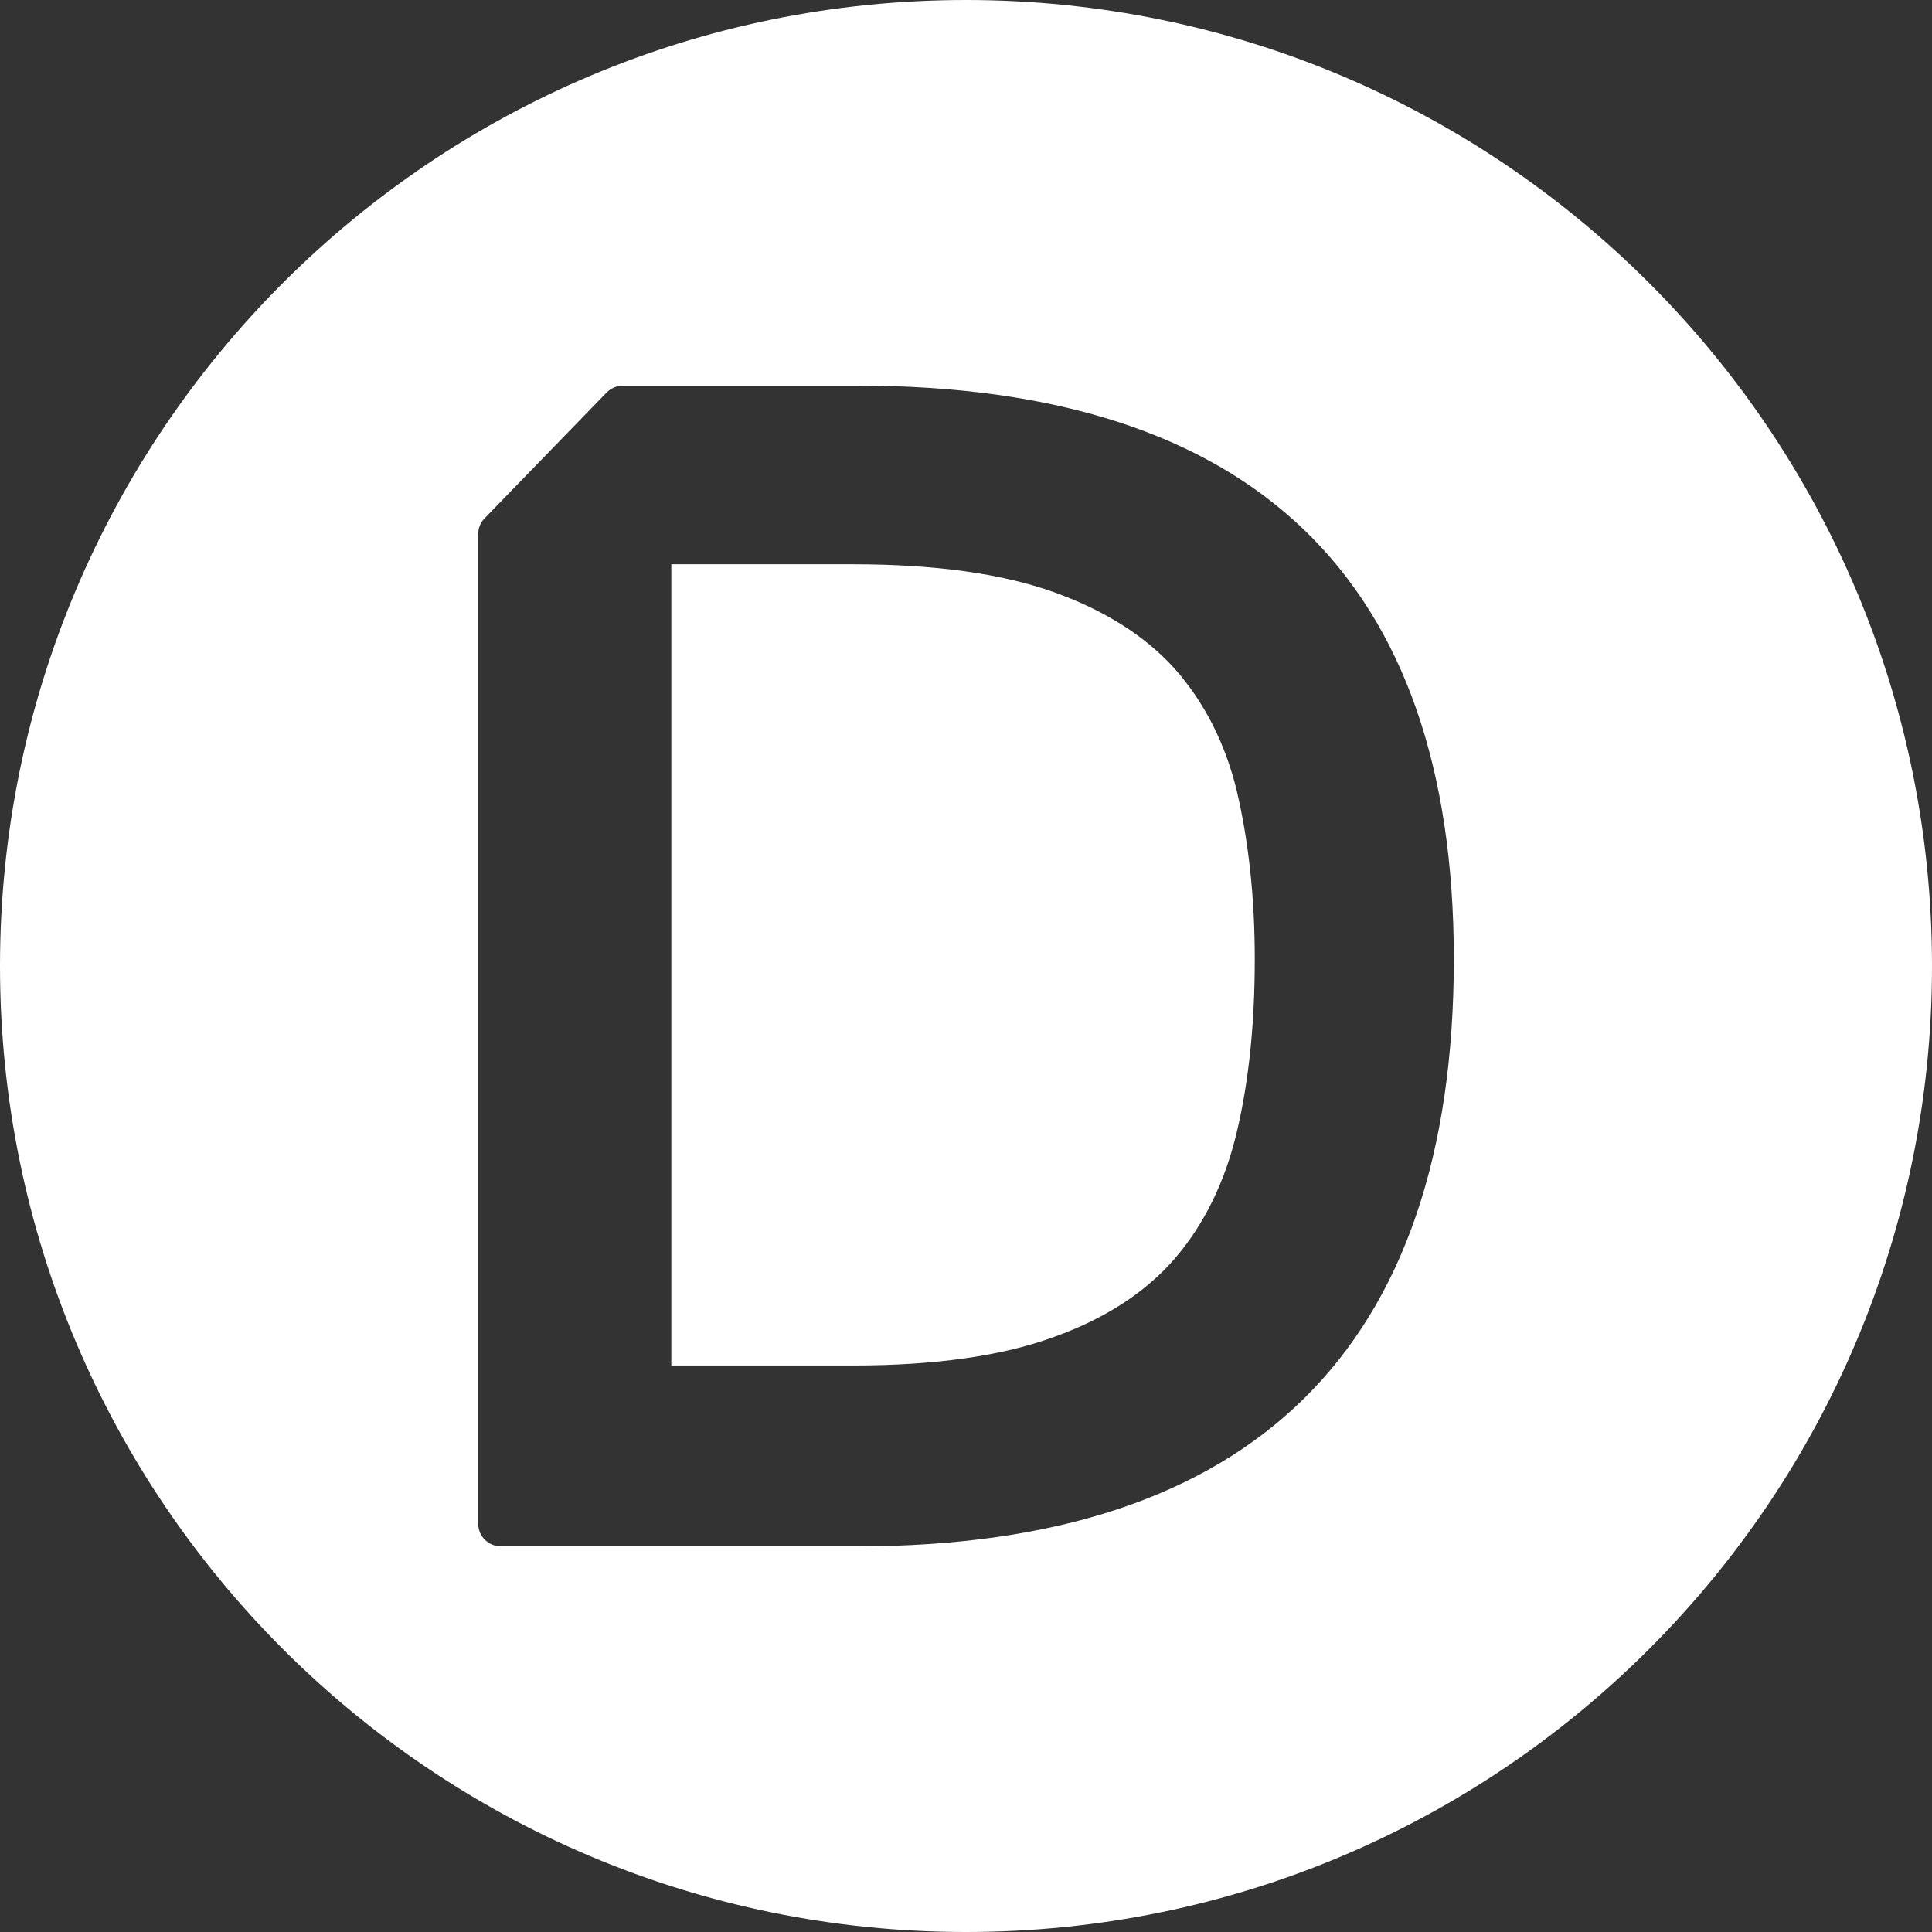 <?xml version="1.0" encoding="UTF-8" standalone="no"?>
<svg
   width="32"
   height="32"
   viewBox="0 0 32 32"
   fill="none"
   version="1.1"
   id="svg6"
   sodipodi:docname="direct.svg"
   inkscape:version="1.1.1 (3bf5ae0d25, 2021-09-20)"
   xmlns:inkscape="http://www.inkscape.org/namespaces/inkscape"
   xmlns:sodipodi="http://sodipodi.sourceforge.net/DTD/sodipodi-0.dtd"
   xmlns="http://www.w3.org/2000/svg"
   xmlns:svg="http://www.w3.org/2000/svg">
  <rect x="0" y="0" width="32" height="32" fill="#333333" stroke="none"/>
  <defs
     id="defs10" />
  <sodipodi:namedview
     id="namedview8"
     pagecolor="#505050"
     bordercolor="#ffffff"
     borderopacity="1"
     inkscape:pageshadow="0"
     inkscape:pageopacity="0"
     inkscape:pagecheckerboard="1"
     showgrid="false"
     inkscape:zoom="11.234375"
     inkscape:cx="14.331015"
     inkscape:cy="16.066759"
     inkscape:window-width="1920"
     inkscape:window-height="1011"
     inkscape:window-x="0"
     inkscape:window-y="32"
     inkscape:window-maximized="1"
     inkscape:current-layer="svg6" />
  <path
     id="path2"
     style="fill:#ffffff"
     d="M 16 0 C 7.163 0 0 7.163 0 16 C 0 24.837 7.163 32 16 32 C 24.837 32 32 24.837 32 16 C 32 7.163 24.837 0 16 0 z M 10.32 6.387 L 14.193 6.387 C 20.758 6.387 24.08 9.586 24.08 15.885 C 24.08 22.334 20.749 25.613 14.193 25.613 L 8.301 25.613 C 8.088 25.613 7.92 25.445 7.92 25.232 L 7.92 8.85 C 7.92 8.752 7.956 8.655 8.027 8.584 L 10.047 6.502 C 10.118 6.431 10.214 6.387 10.32 6.387 z M 11.119 9.346 L 11.119 22.617 L 14.131 22.617 C 15.486 22.617 16.611 22.458 17.471 22.139 C 18.312 21.837 18.986 21.396 19.465 20.838 C 19.943 20.28 20.288 19.579 20.482 18.764 C 20.686 17.913 20.783 16.948 20.783 15.885 C 20.783 14.848 20.677 13.91 20.482 13.086 C 20.288 12.297 19.942 11.624 19.455 11.074 C 18.968 10.534 18.295 10.108 17.453 9.807 C 16.585 9.497 15.469 9.346 14.131 9.346 L 11.119 9.346 z " />
</svg>
